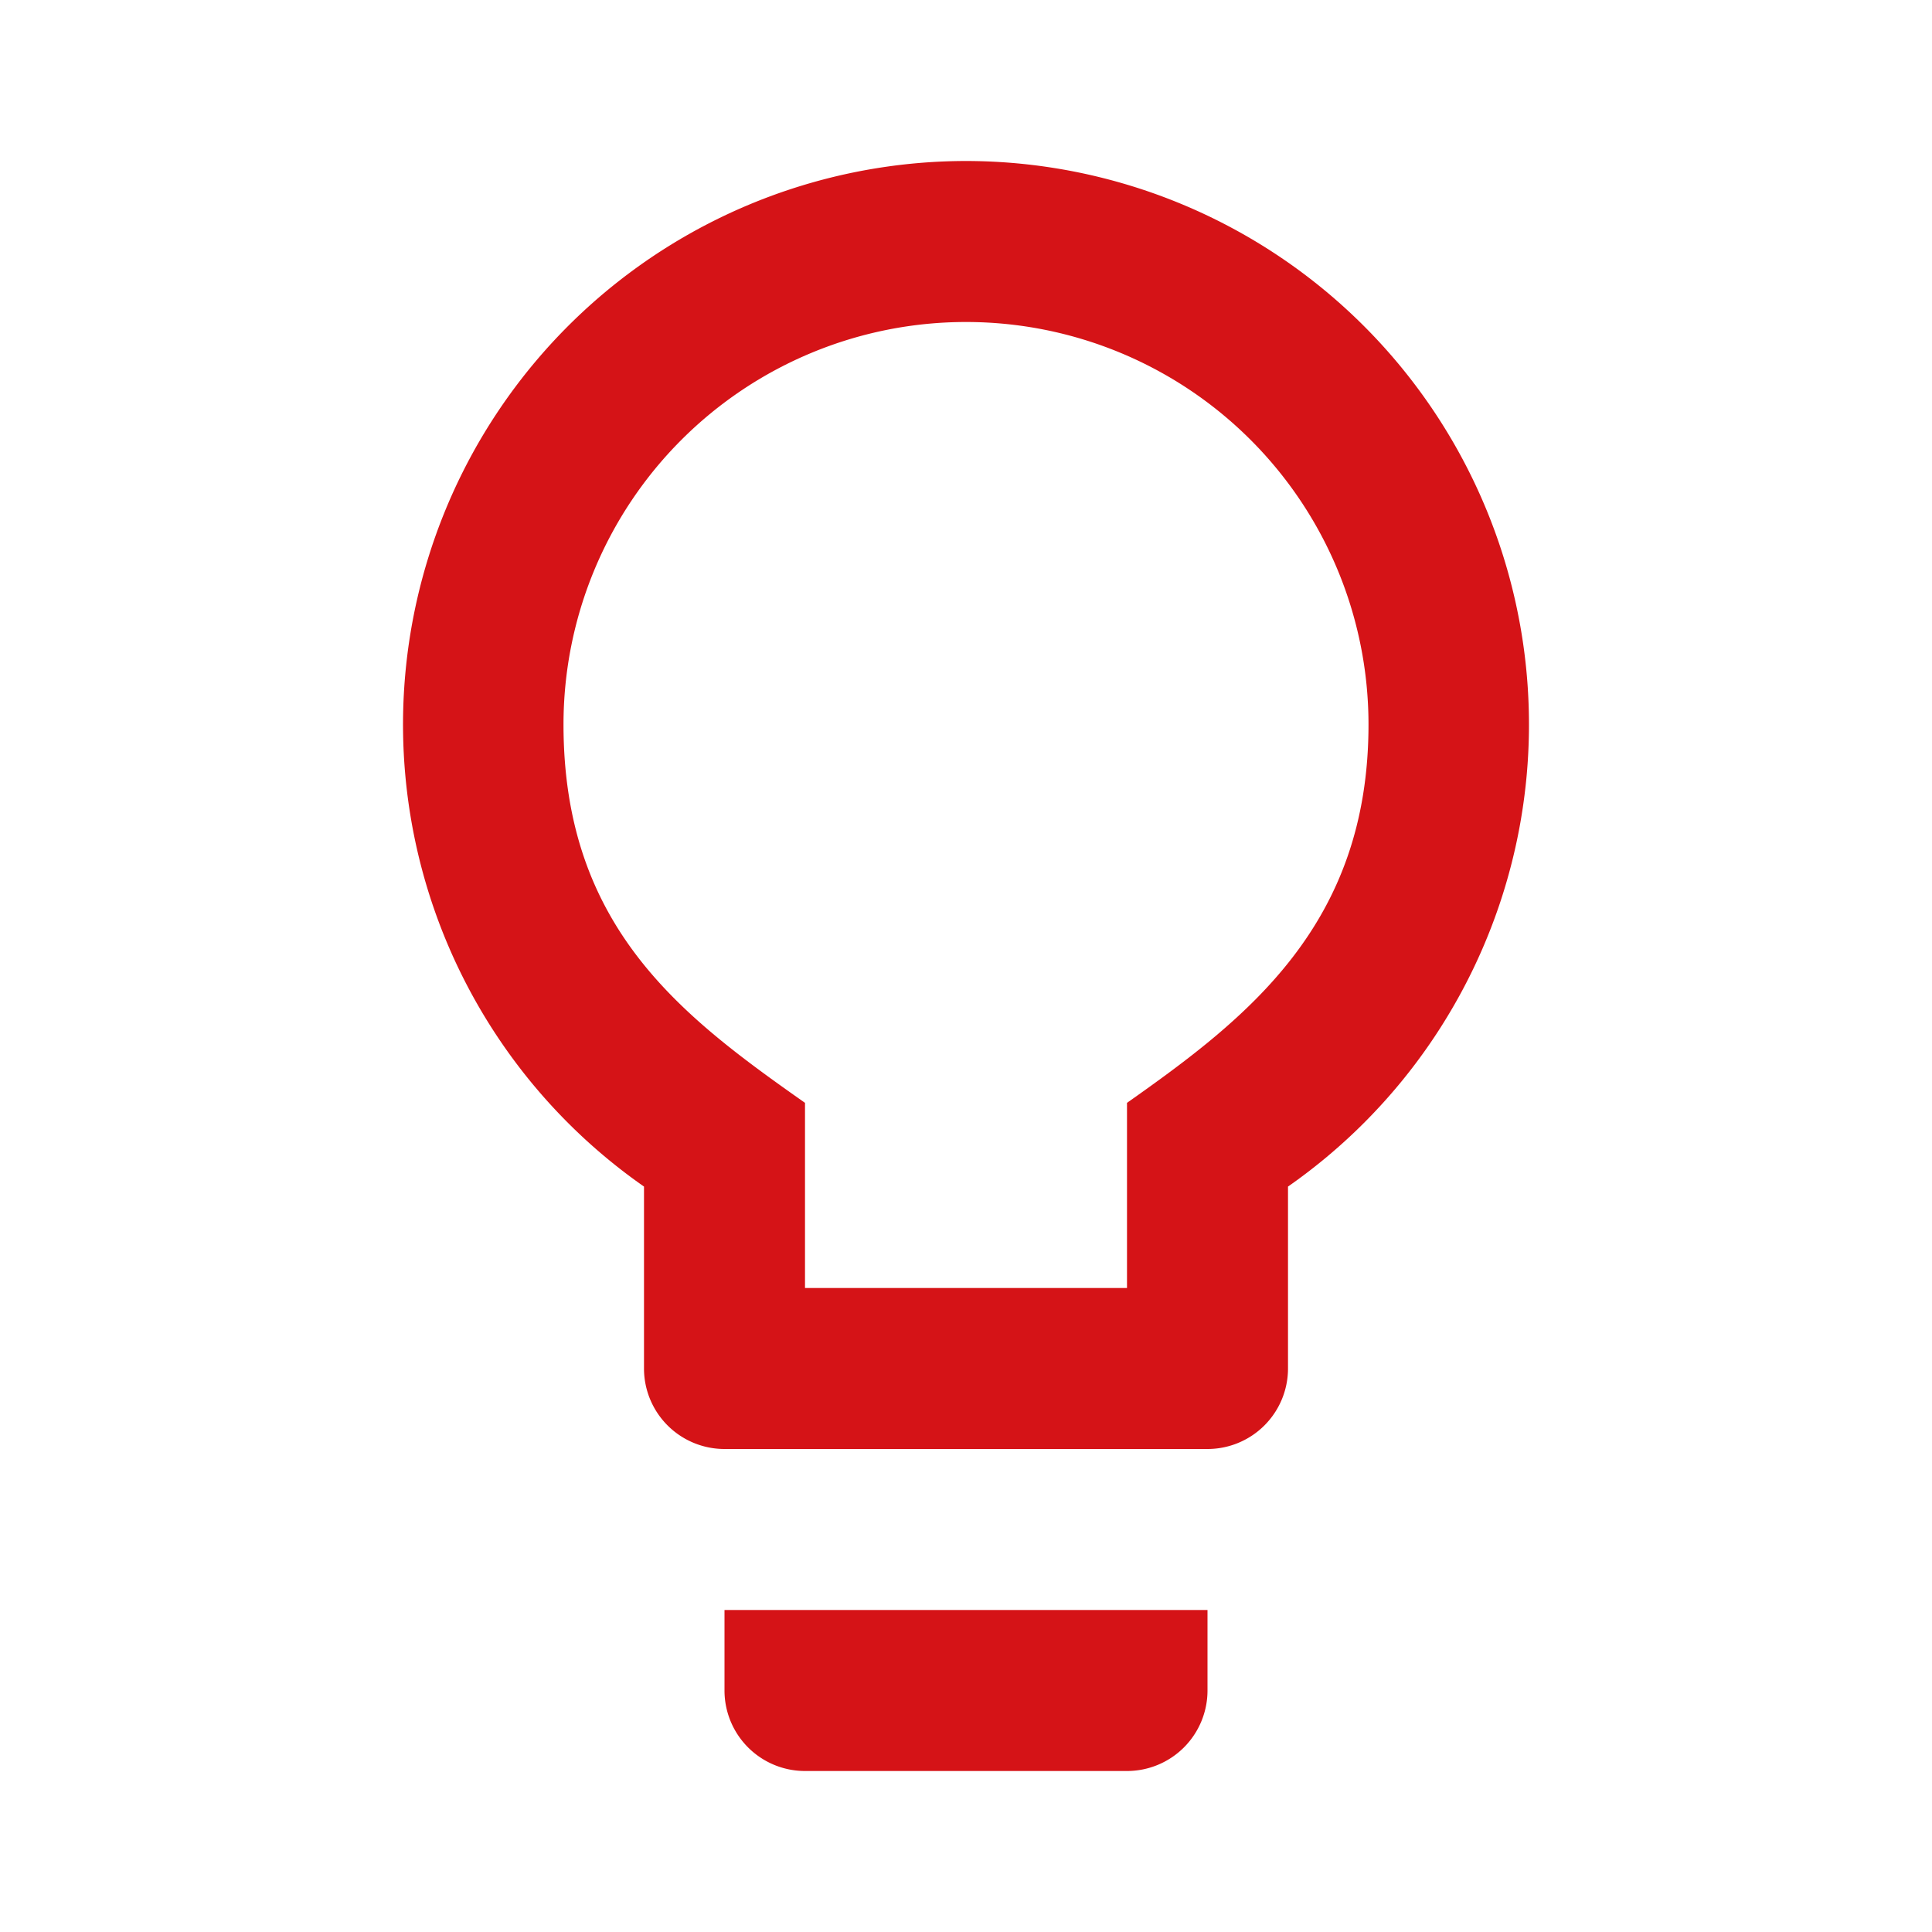 <svg id="tipp" xmlns="http://www.w3.org/2000/svg" width="24" height="24" viewBox="0 0 24 24">
  <g id="Gruppe_573" data-name="Gruppe 573">
    <rect id="Rechteck_816" data-name="Rechteck 816" width="24" height="24" fill="none"/>
  </g>
  <g id="Gruppe_576" data-name="Gruppe 576">
    <g id="Gruppe_575" data-name="Gruppe 575">
      <g id="Gruppe_574" data-name="Gruppe 574">
        <path id="Pfad_468" data-name="Pfad 468" d="M9,21a1,1,0,0,0,1,1h4a1,1,0,0,0,1-1V20H9ZM12,2A7,7,0,0,0,8,14.74V17a1,1,0,0,0,1,1h6a1,1,0,0,0,1-1V14.74A7,7,0,0,0,12,2Zm2,11.7V16H10V13.7C8.48,12.63,7,11.53,7,9A5,5,0,0,1,17,9C17,11.49,15.49,12.65,14,13.7Z" fill="#d51317"/>
      </g>
    </g>
  </g>
</svg>
